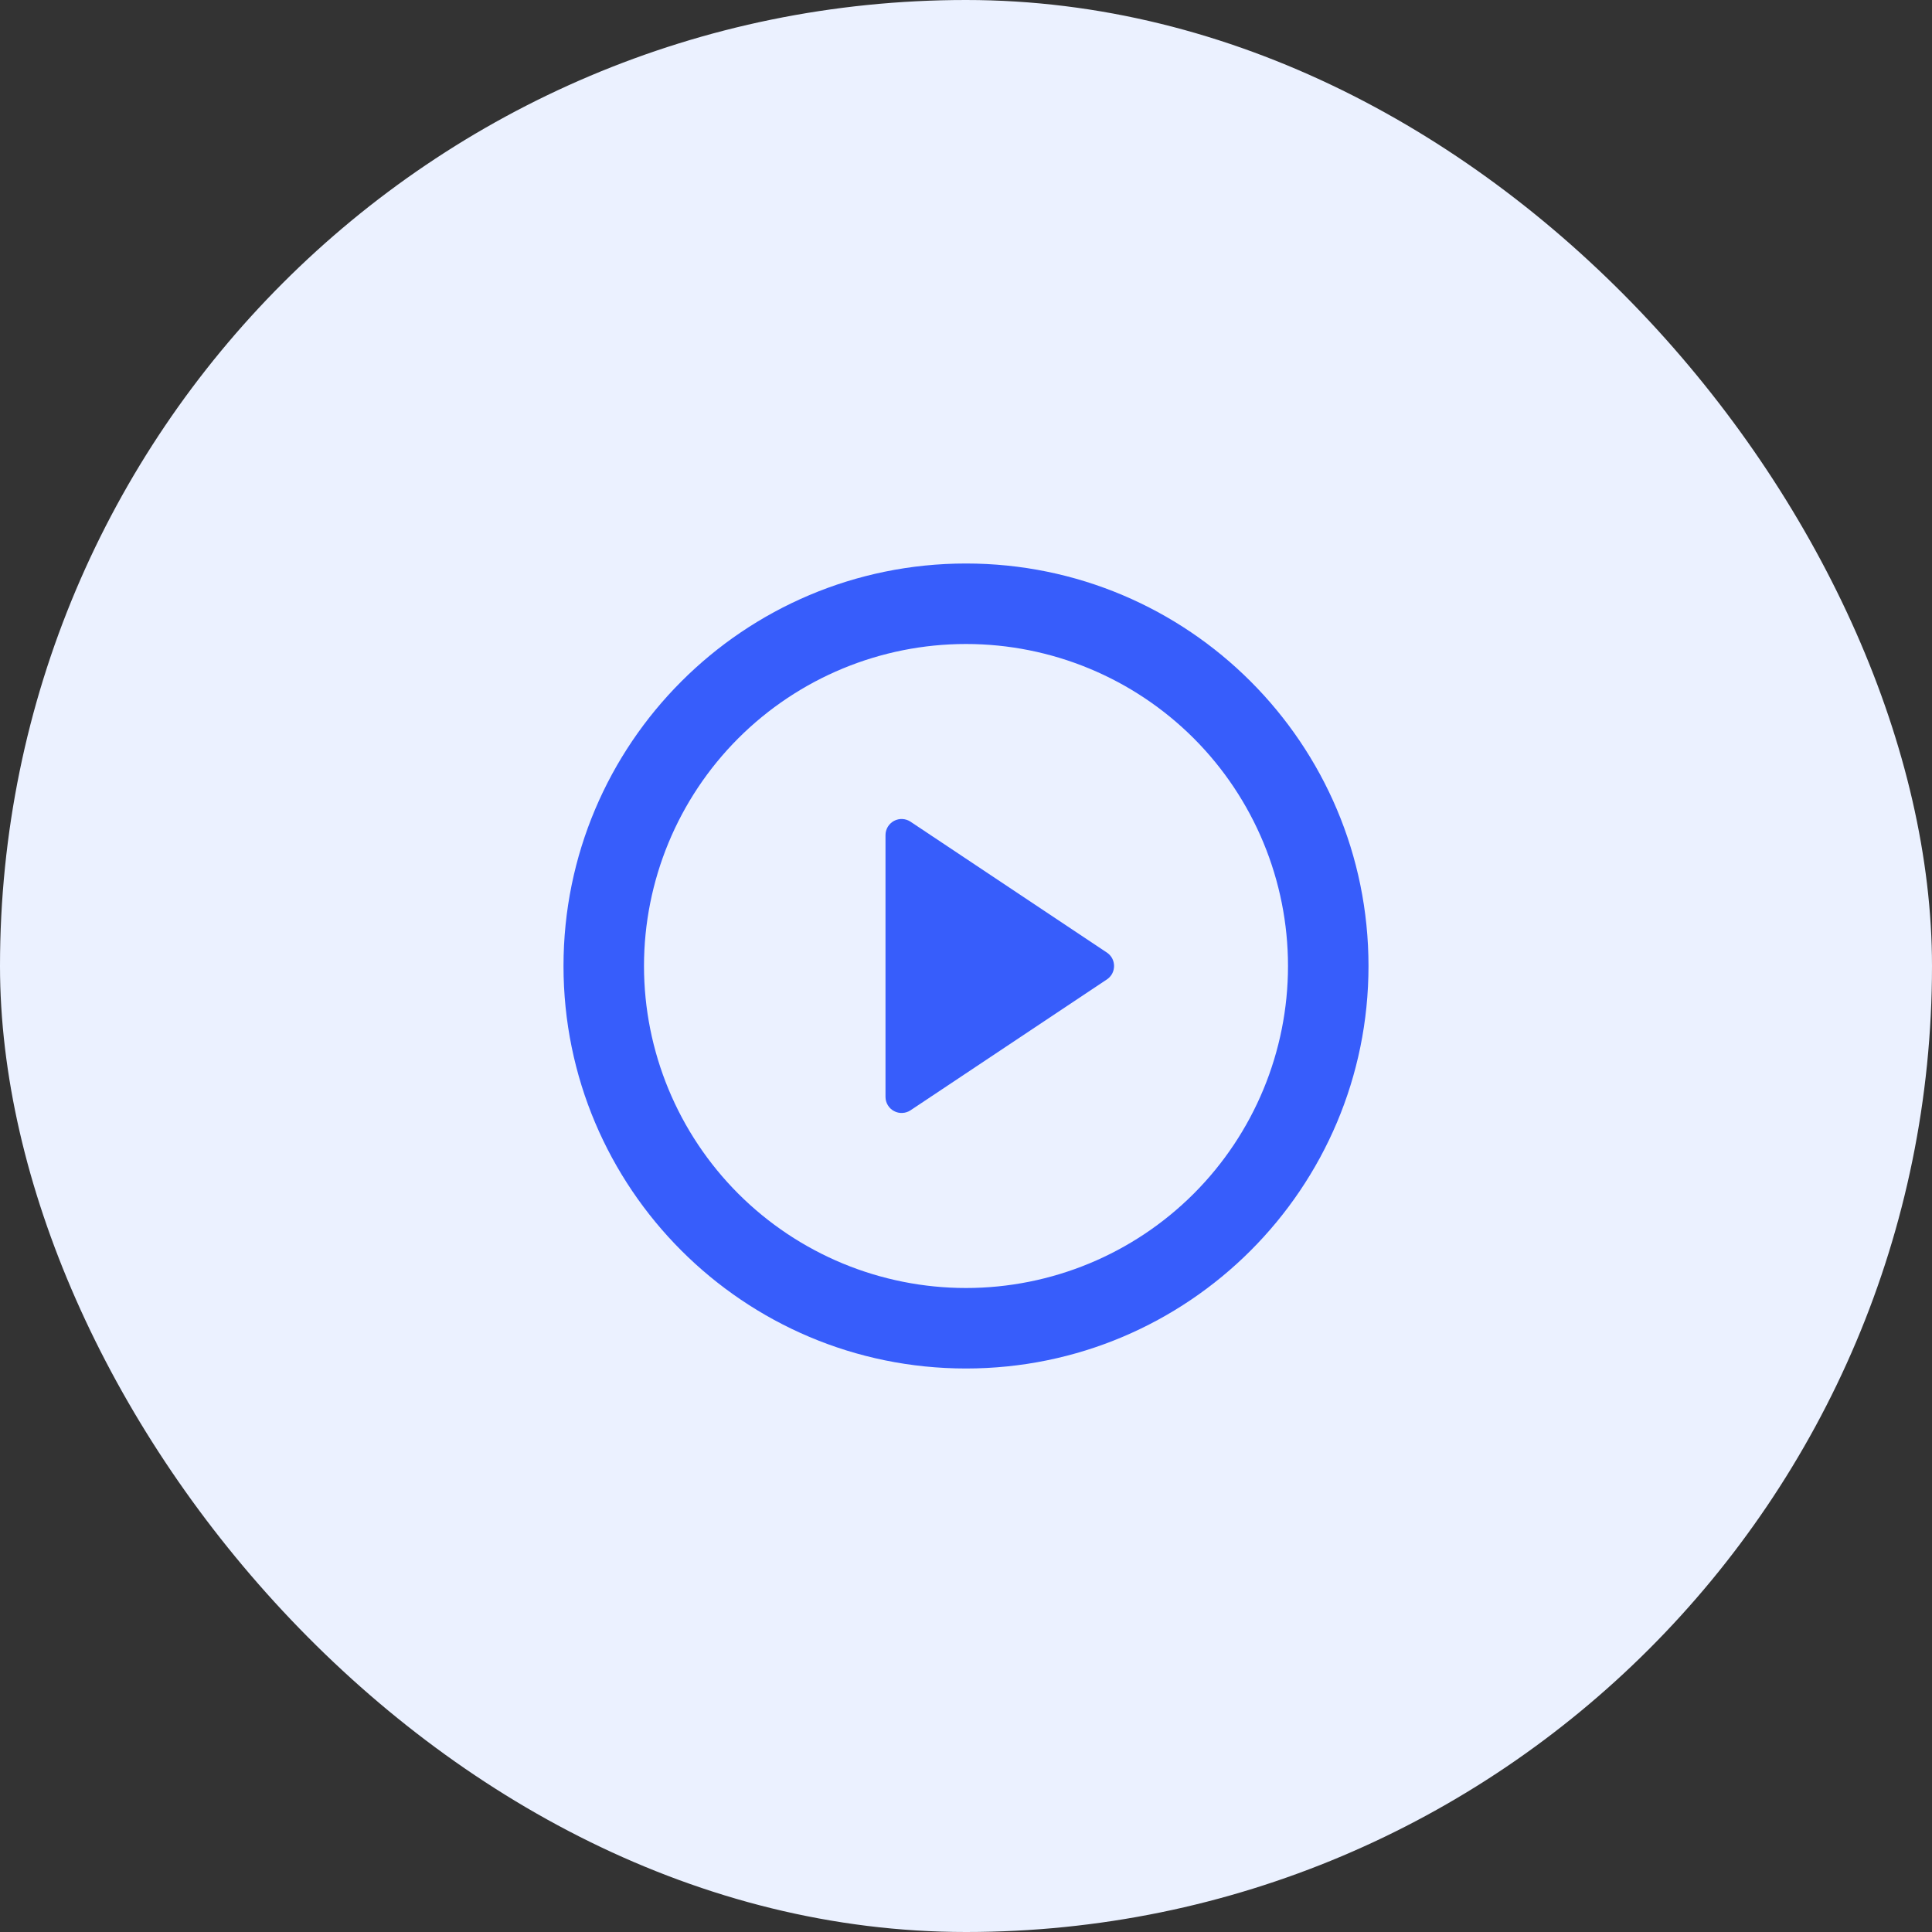 <svg width="36" height="36" viewBox="0 0 36 36" fill="none" xmlns="http://www.w3.org/2000/svg">
<rect x="0" y="0" width="36" height="36" fill="#333333" stroke="none"/>
<rect width="36" height="36" rx="18" fill="#EBF1FF"/>
<path d="M18 25.5C13.858 25.5 10.5 22.142 10.5 18C10.5 13.858 13.858 10.5 18 10.5C22.142 10.5 25.5 13.858 25.5 18C25.5 22.142 22.142 25.5 18 25.5ZM18 24C19.591 24 21.117 23.368 22.243 22.243C23.368 21.117 24 19.591 24 18C24 16.409 23.368 14.883 22.243 13.757C21.117 12.632 19.591 12 18 12C16.409 12 14.883 12.632 13.757 13.757C12.632 14.883 12 16.409 12 18C12 19.591 12.632 21.117 13.757 22.243C14.883 23.368 16.409 24 18 24ZM16.966 15.311L20.626 17.75C20.667 17.778 20.701 17.815 20.724 17.858C20.747 17.902 20.759 17.951 20.759 18C20.759 18.049 20.747 18.098 20.724 18.142C20.701 18.185 20.667 18.222 20.626 18.25L16.966 20.689C16.921 20.719 16.868 20.736 16.814 20.738C16.76 20.741 16.706 20.729 16.659 20.703C16.611 20.678 16.571 20.64 16.543 20.593C16.515 20.547 16.5 20.494 16.5 20.44V15.56C16.5 15.506 16.515 15.453 16.543 15.406C16.571 15.36 16.611 15.322 16.659 15.296C16.707 15.271 16.761 15.258 16.815 15.261C16.869 15.264 16.921 15.281 16.966 15.311Z" fill="#375DFB"/>
</svg>
